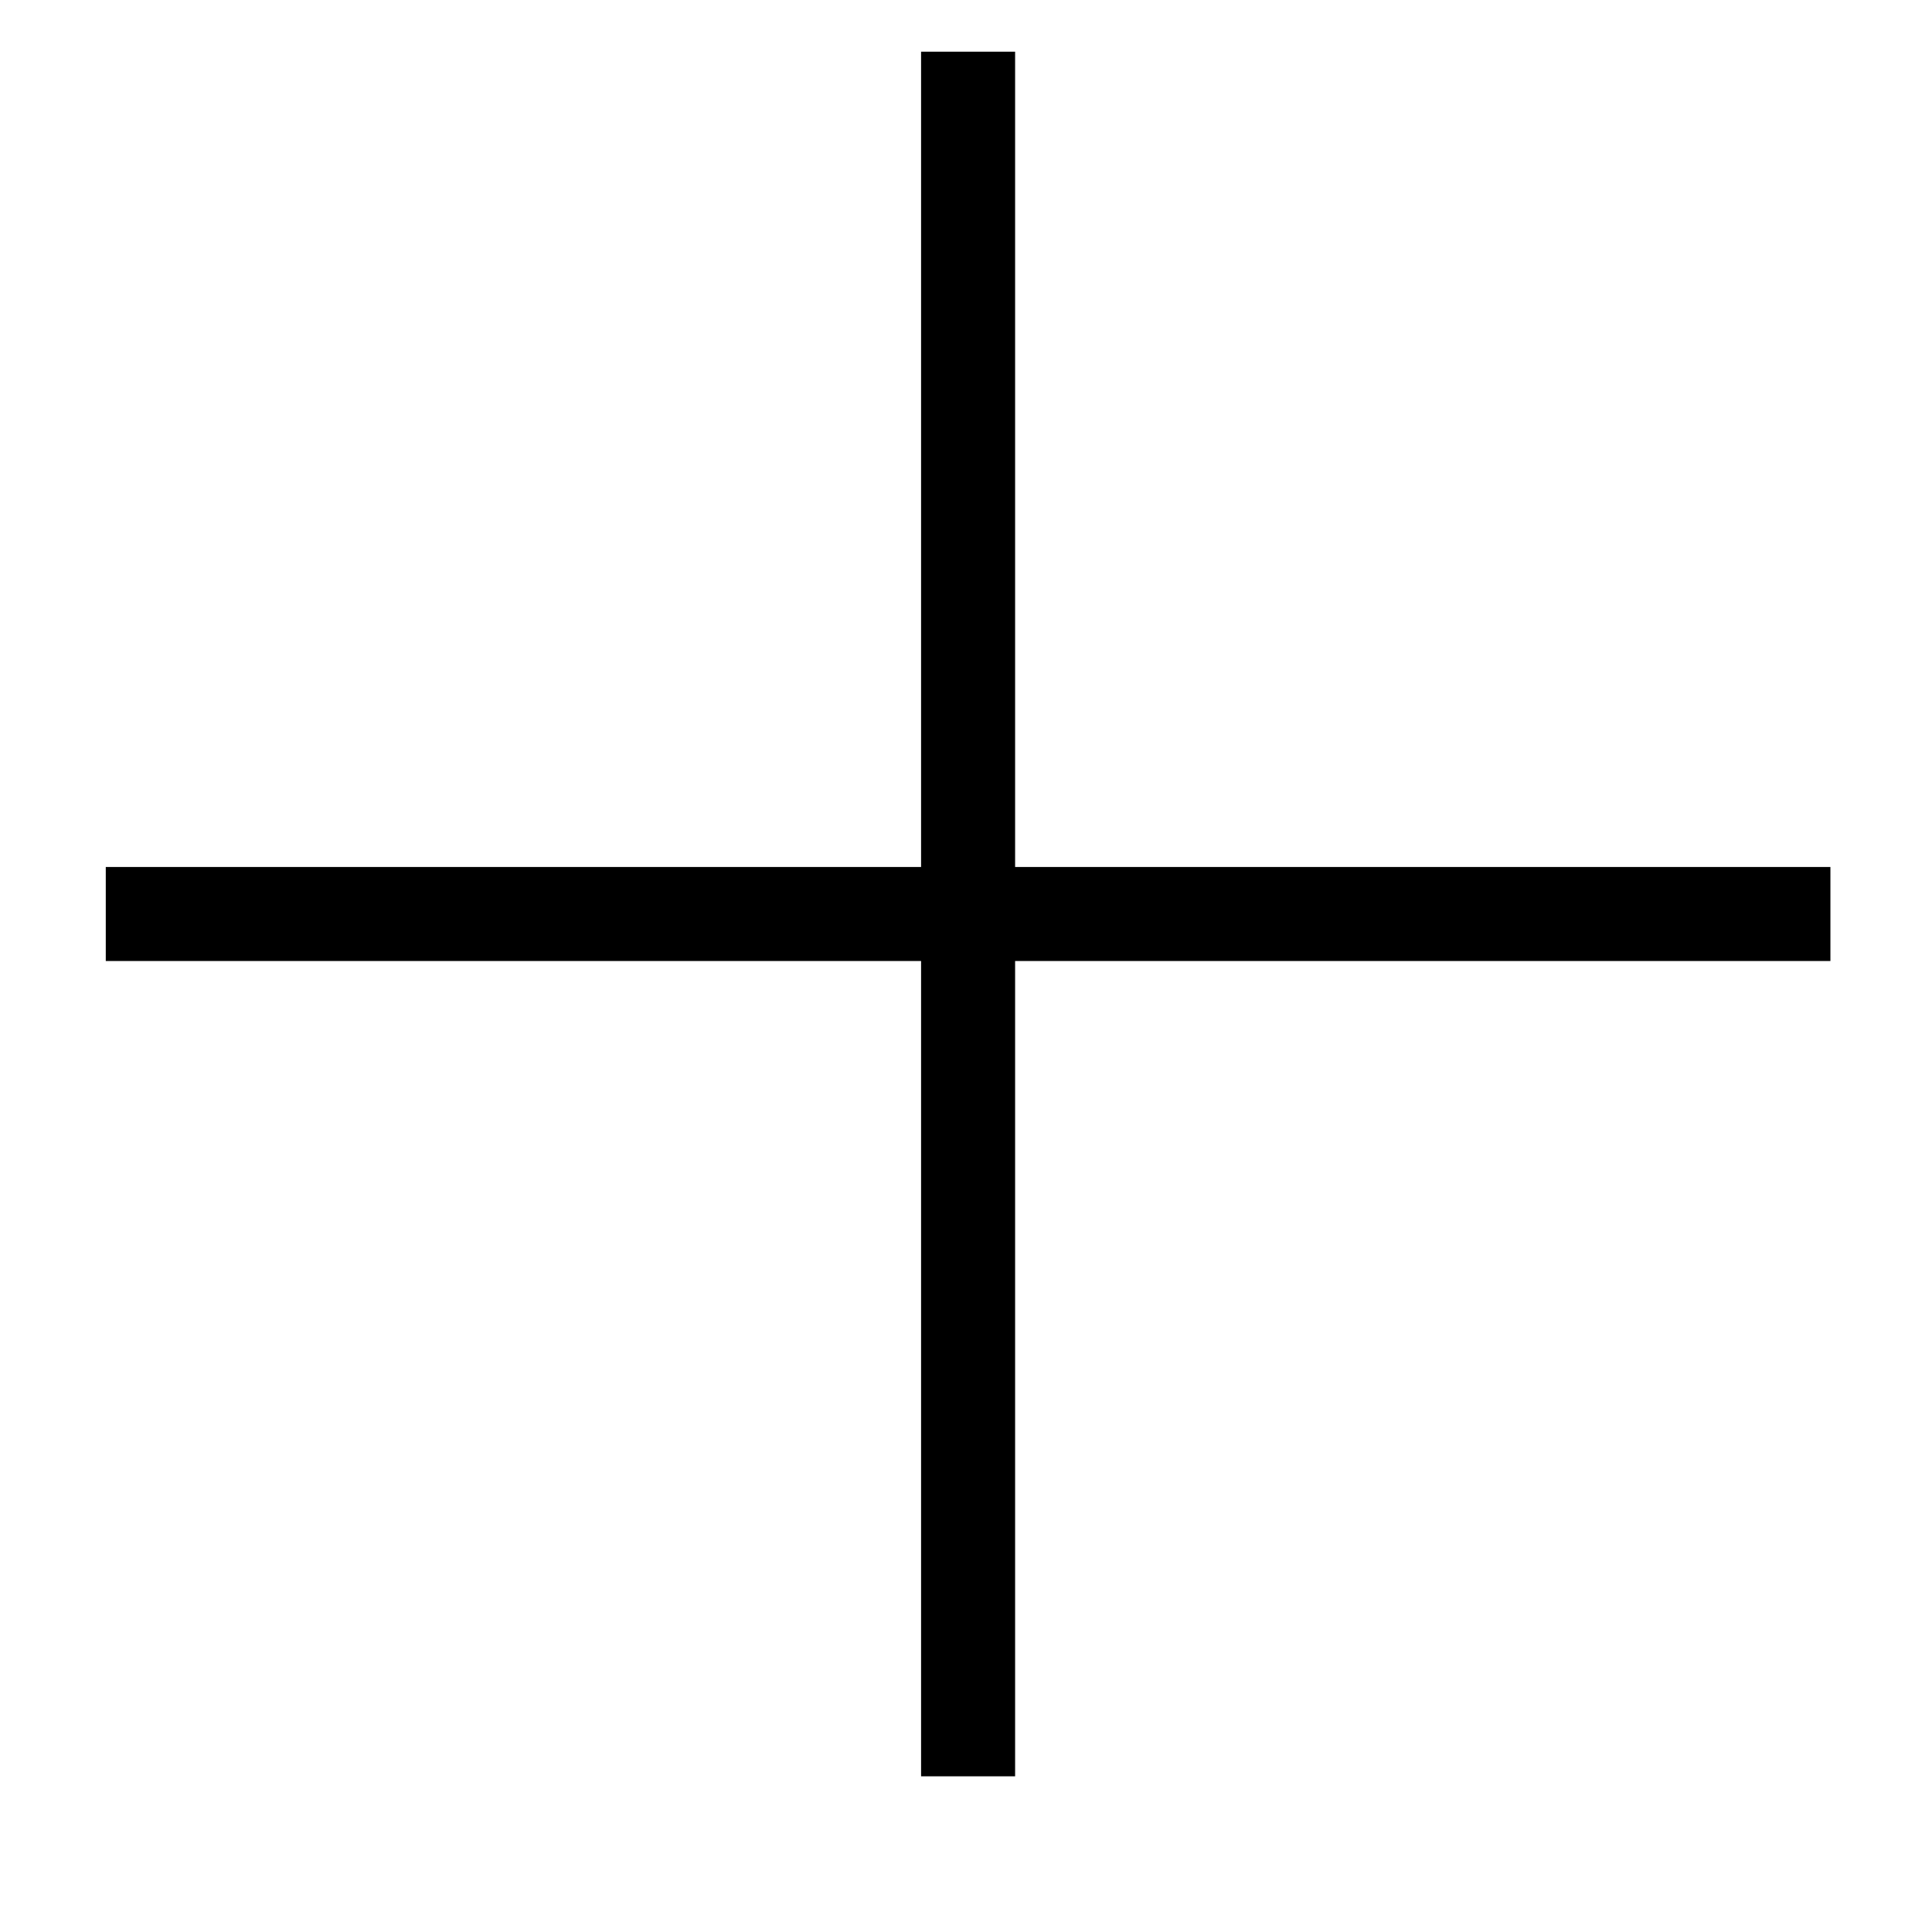 <svg xmlns:xlink="http://www.w3.org/1999/xlink" width="12" height="12" viewBox="0 0 12 12" fill="none" xmlns="http://www.w3.org/2000/svg">
      <path d="M5.721 11.033V5.969H0.657V5.385H5.721V0.321H6.305V5.385H11.369V5.969H6.305V11.033H5.721Z" fill="black"></path>
    </svg>